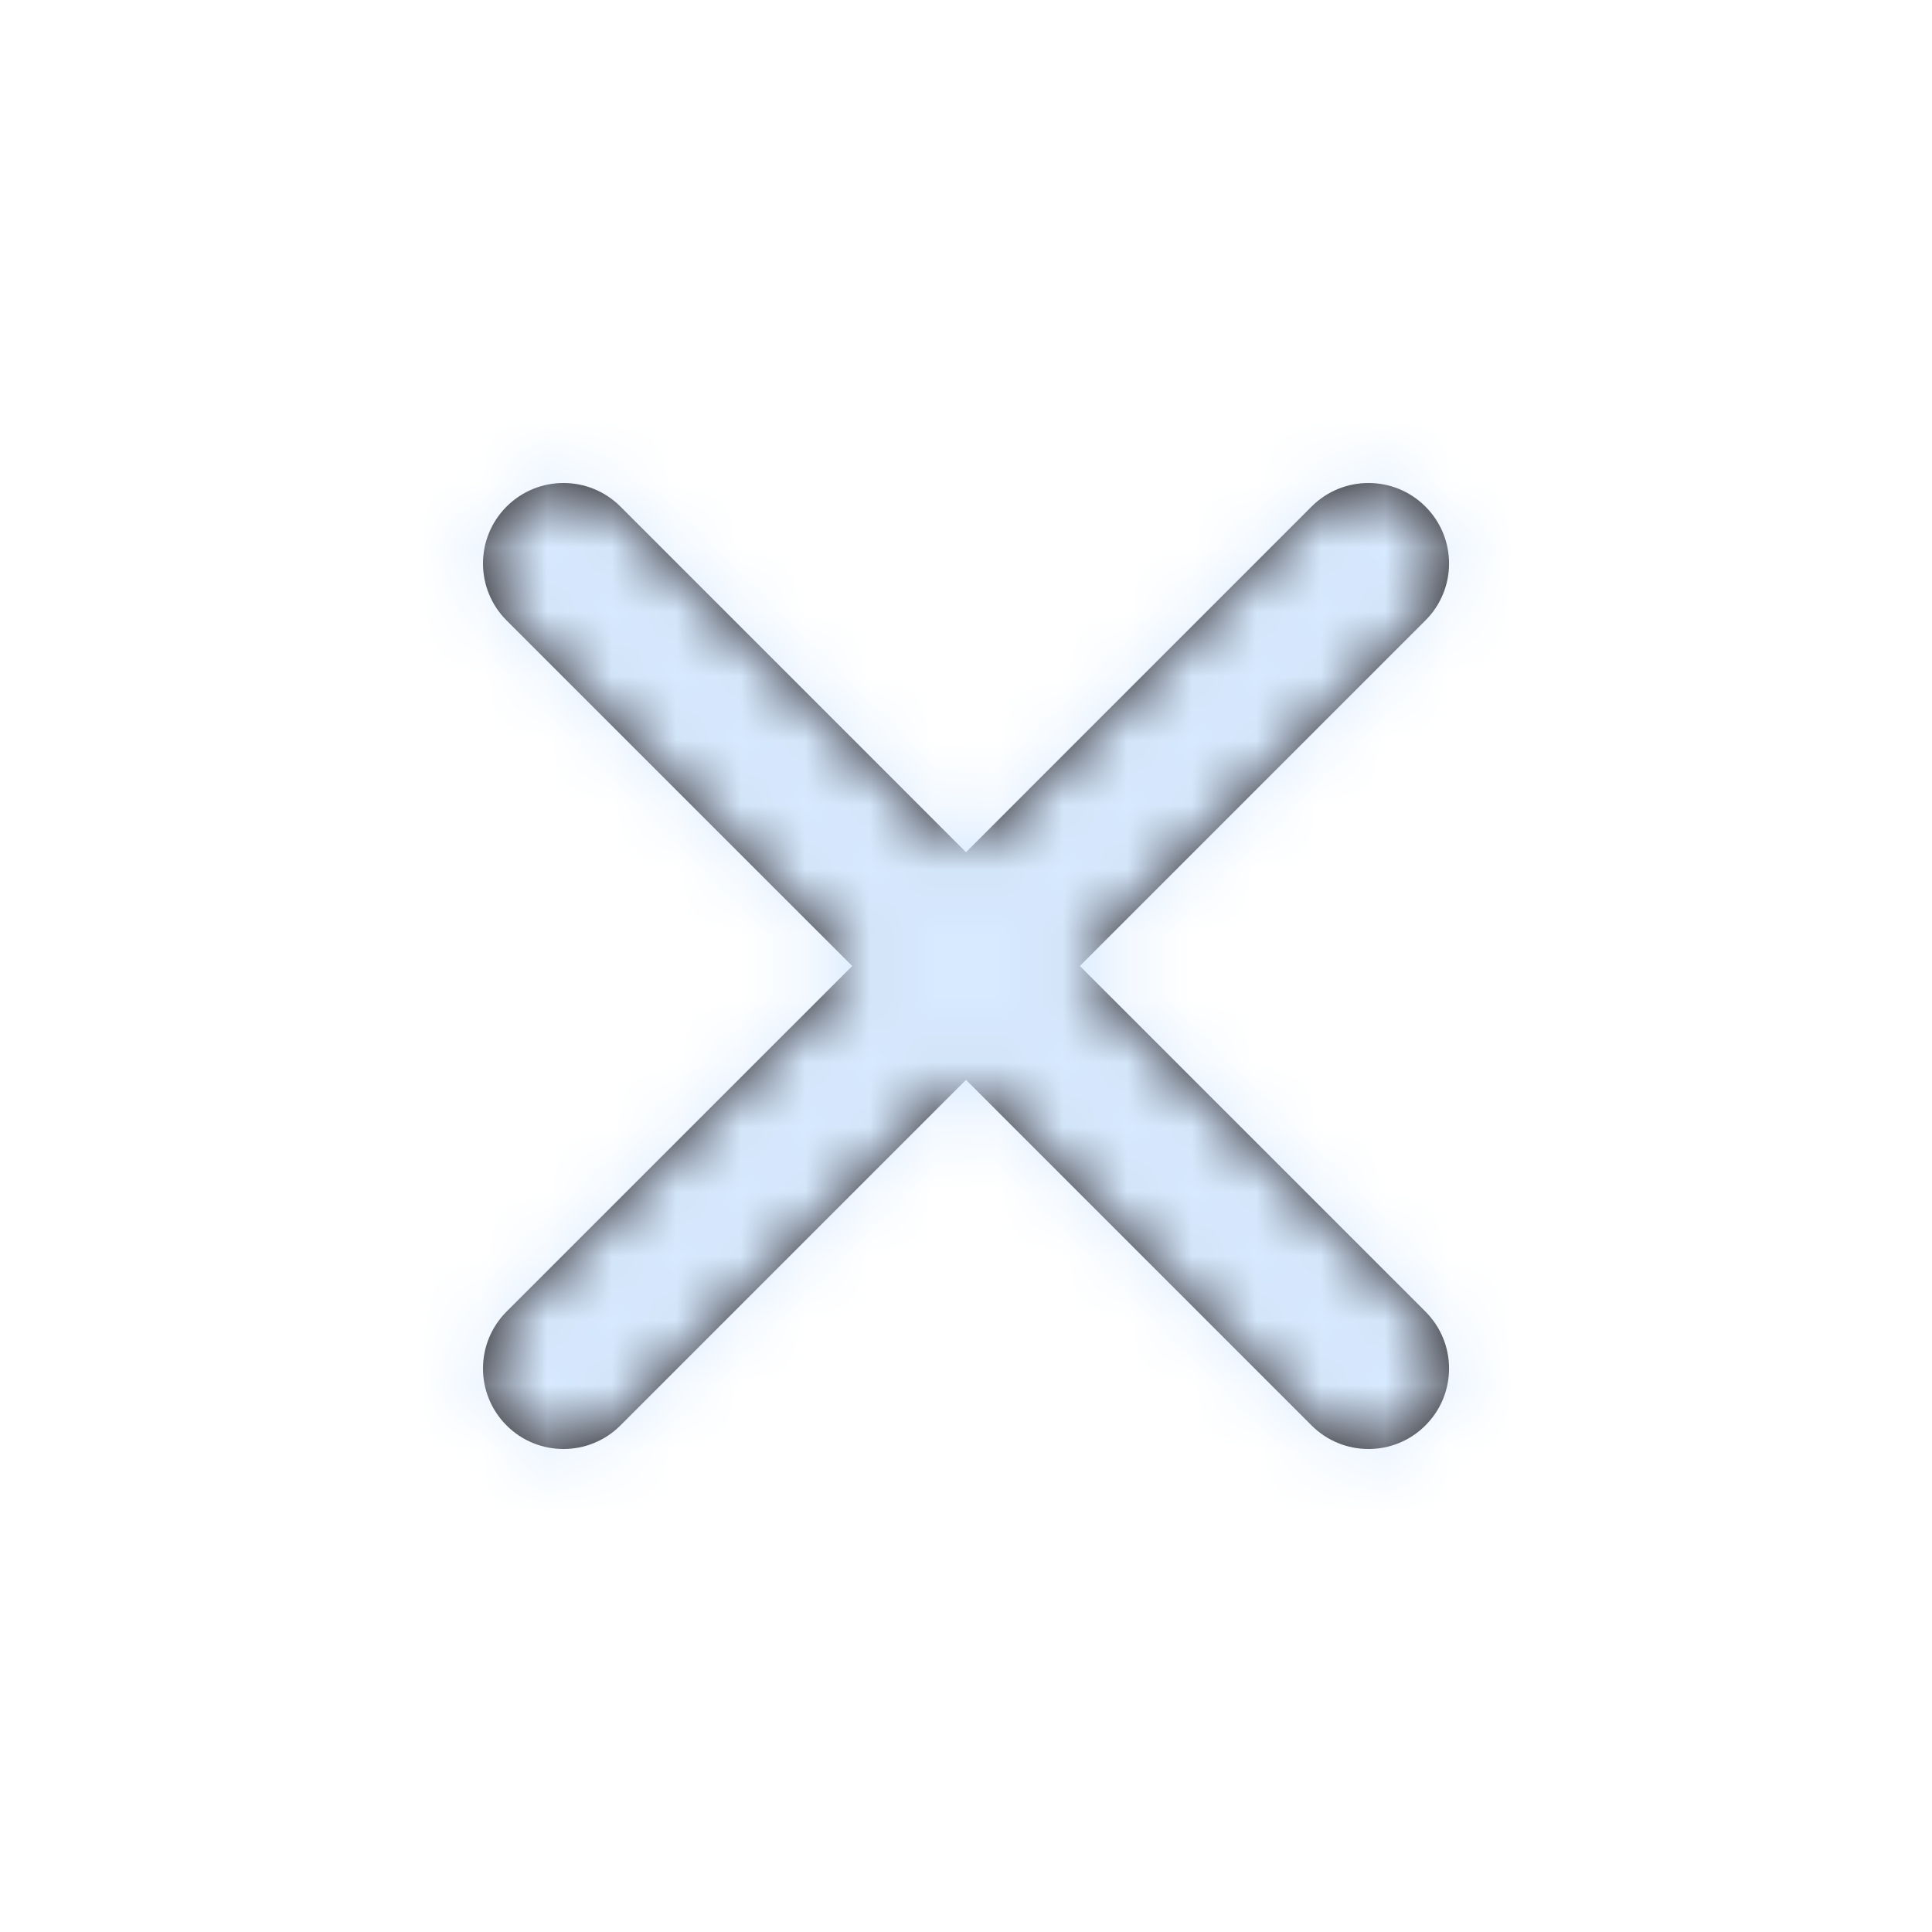 <svg width="30" height="30" viewBox="0 0 30 30" fill="none" xmlns="http://www.w3.org/2000/svg">
<g id="Icon/Fill/close">
<path id="Mask" fill-rule="evenodd" clip-rule="evenodd" d="M16.768 15L22.134 9.634C22.623 9.145 22.623 8.355 22.134 7.866C21.645 7.378 20.855 7.378 20.366 7.866L15 13.233L9.634 7.866C9.145 7.378 8.355 7.378 7.866 7.866C7.378 8.355 7.378 9.145 7.866 9.634L13.233 15L7.866 20.366C7.378 20.855 7.378 21.645 7.866 22.134C8.11 22.378 8.43 22.5 8.75 22.5C9.07 22.5 9.39 22.378 9.634 22.134L15 16.768L20.366 22.134C20.61 22.378 20.93 22.5 21.25 22.5C21.57 22.5 21.89 22.378 22.134 22.134C22.623 21.645 22.623 20.855 22.134 20.366L16.768 15Z" fill="#231F20"/>
<mask id="mask0_21_555" style="mask-type:alpha" maskUnits="userSpaceOnUse" x="7" y="7" width="16" height="16">
<path id="Mask_2" fill-rule="evenodd" clip-rule="evenodd" d="M16.768 15L22.134 9.634C22.623 9.145 22.623 8.355 22.134 7.866C21.645 7.378 20.855 7.378 20.366 7.866L15 13.233L9.634 7.866C9.145 7.378 8.355 7.378 7.866 7.866C7.378 8.355 7.378 9.145 7.866 9.634L13.233 15L7.866 20.366C7.378 20.855 7.378 21.645 7.866 22.134C8.11 22.378 8.43 22.5 8.75 22.5C9.07 22.5 9.39 22.378 9.634 22.134L15 16.768L20.366 22.134C20.61 22.378 20.93 22.5 21.25 22.5C21.57 22.5 21.89 22.378 22.134 22.134C22.623 21.645 22.623 20.855 22.134 20.366L16.768 15Z" fill="white"/>
</mask>
<g mask="url(#mask0_21_555)">
<g id="&#240;&#159;&#142;&#168; Color">
<rect id="Base" width="30" height="30" fill="#D8EAFF"/>
</g>
</g>
</g>
</svg>
